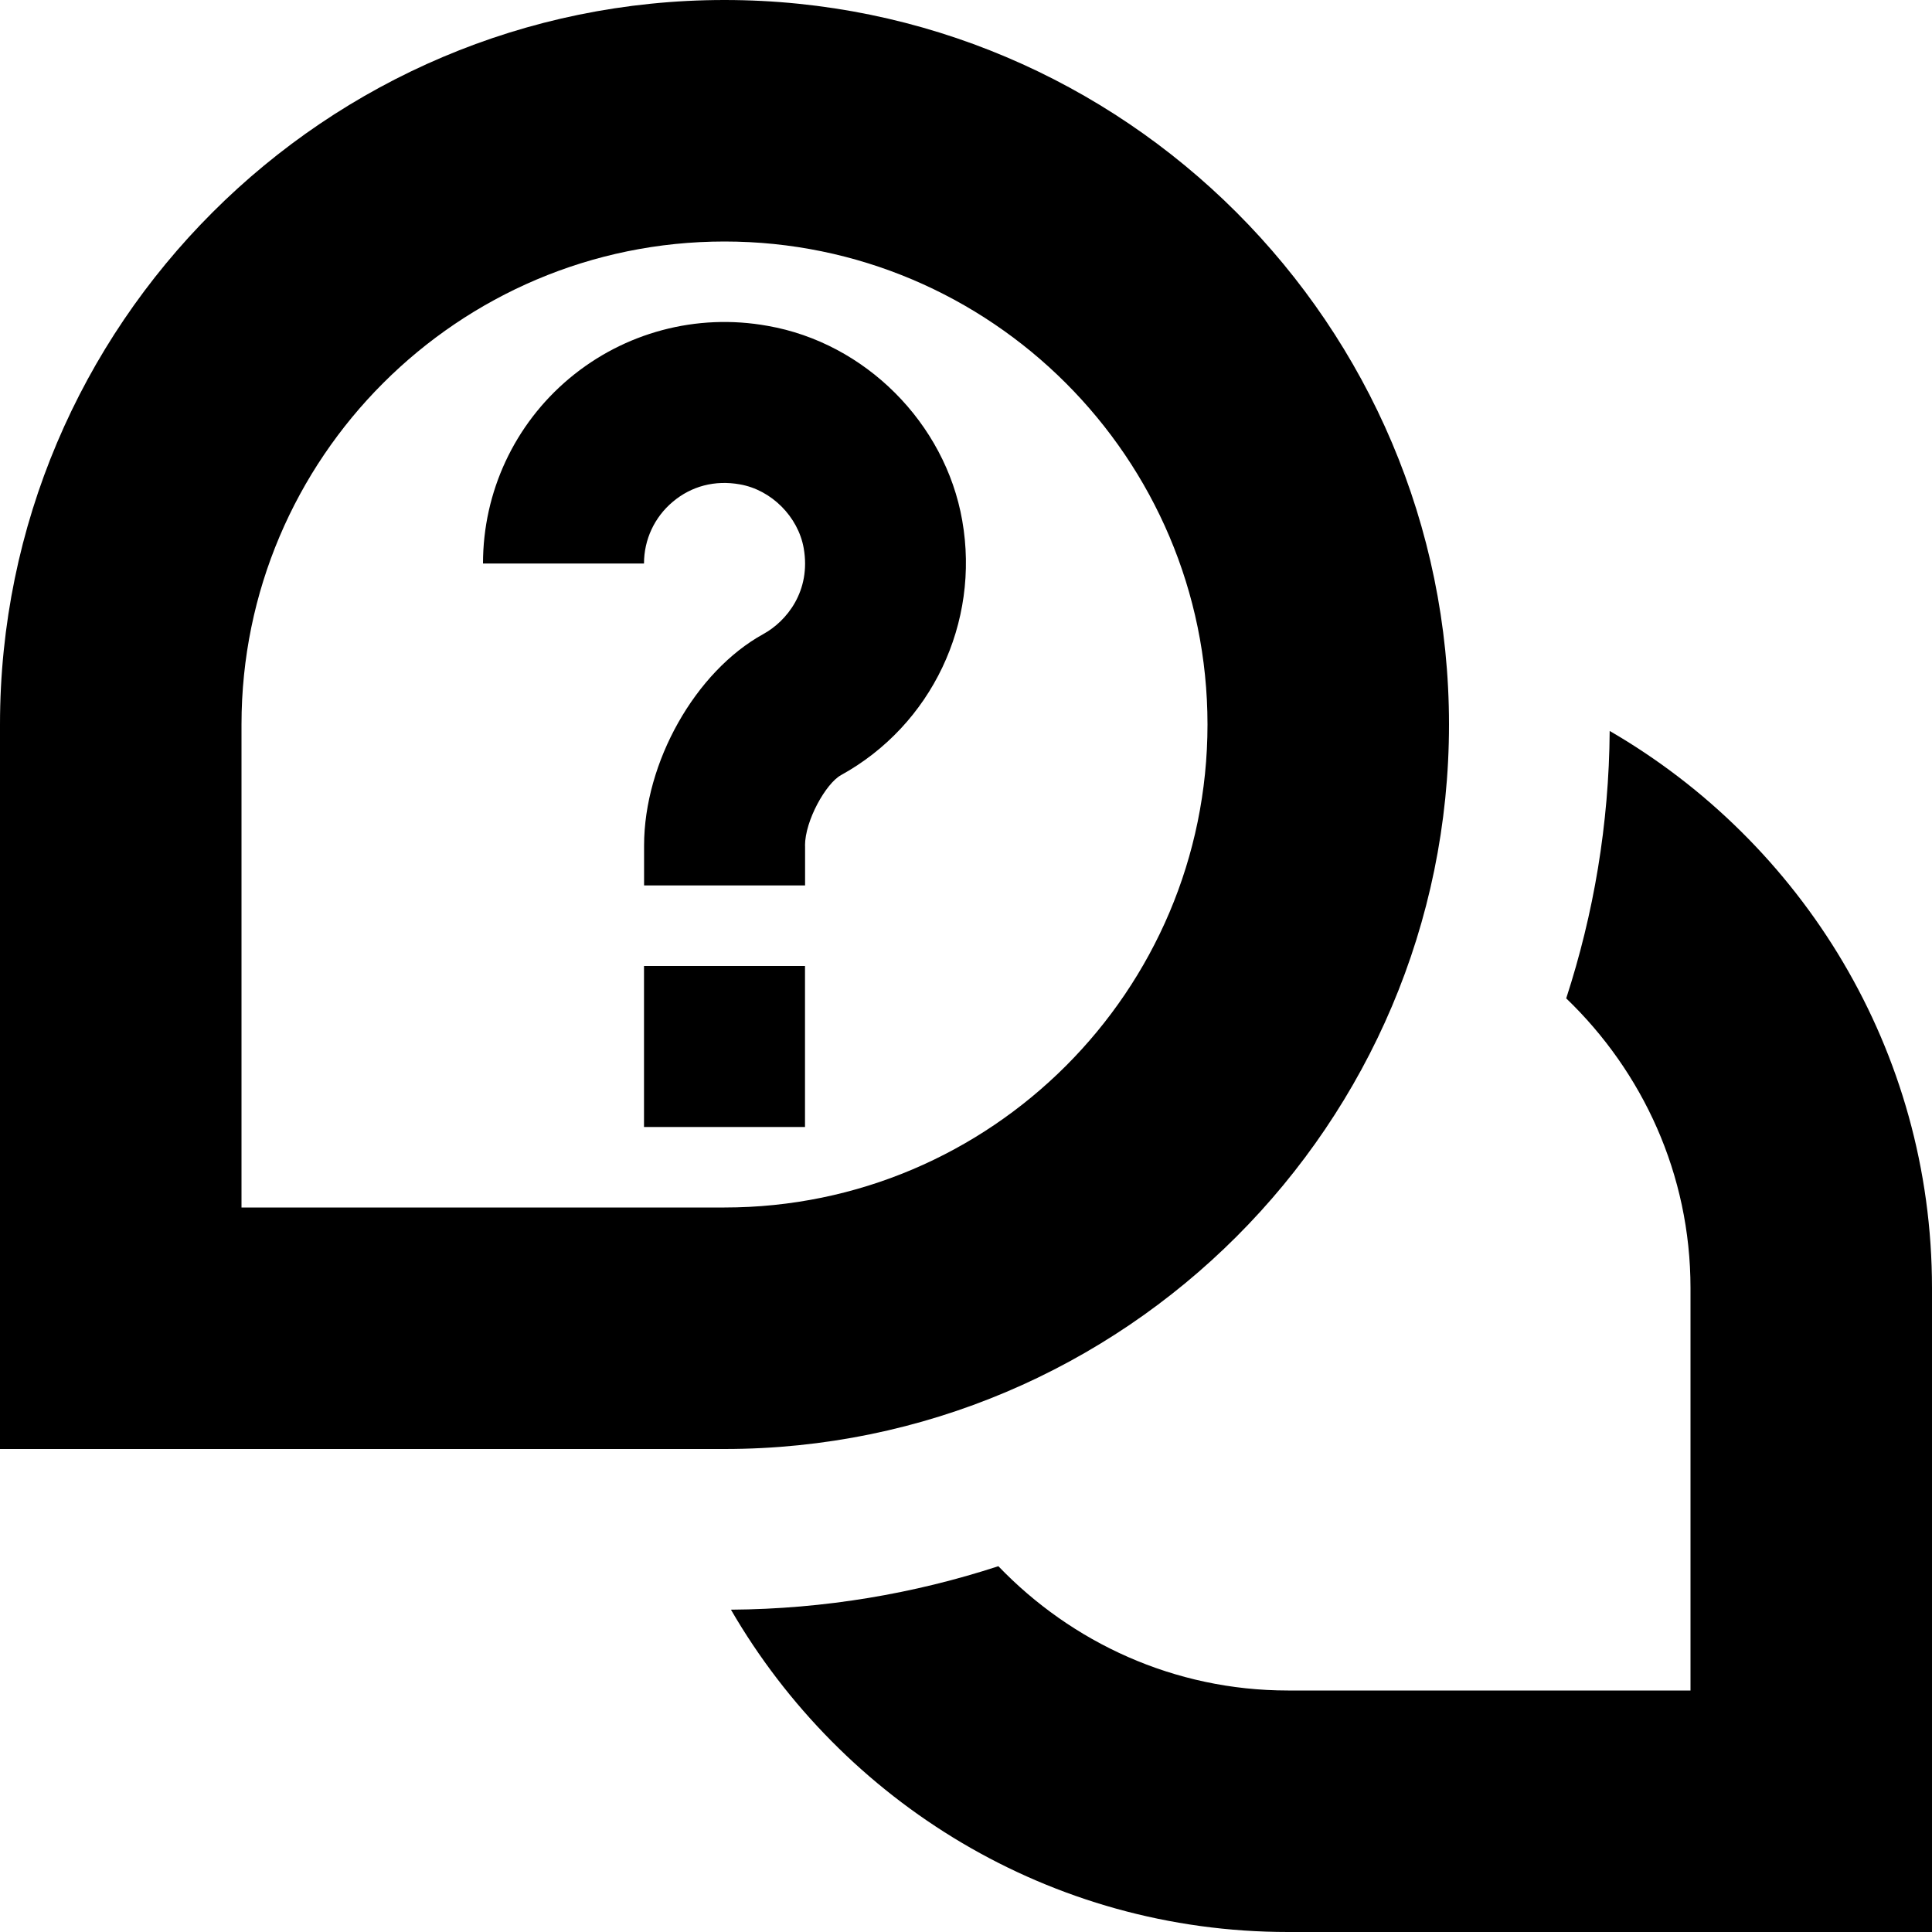 <?xml version="1.0" encoding="UTF-8"?>
<svg xmlns="http://www.w3.org/2000/svg" id="Layer_1" data-name="Layer 1" viewBox="0 0 24 24" width="512" height="512"><path d="M9,18H0V9C0,4.037,4.038,0,9,0s9,4.037,9,9-4.038,9-9,9Zm-6-3h6c3.309,0,6-2.691,6-6s-2.692-6-6-6S3,5.691,3,9v6Zm7-4.495c0-.312,.26-.773,.447-.876,1.125-.62,1.73-1.892,1.506-3.164-.212-1.212-1.207-2.206-2.417-2.417-.885-.16-1.783,.083-2.464,.653-.682,.572-1.072,1.41-1.072,2.299h2c0-.297,.13-.576,.358-.767,.23-.194,.523-.272,.833-.216,.391,.068,.724,.401,.793,.793,.093,.532-.212,.907-.501,1.066-.845,.465-1.482,1.595-1.482,2.628v.495h2v-.495Zm0,1.495h-2v2h2v-2Zm9.996-2.92c-.008,1.159-.199,2.274-.54,3.322,.948,.91,1.544,2.184,1.544,3.598v5h-5c-1.415,0-2.688-.597-3.598-1.544-1.048,.342-2.163,.532-3.322,.54,1.385,2.389,3.965,4.004,6.92,4.004h8v-8c0-2.955-1.615-5.535-4.004-6.92Z"/></svg>
